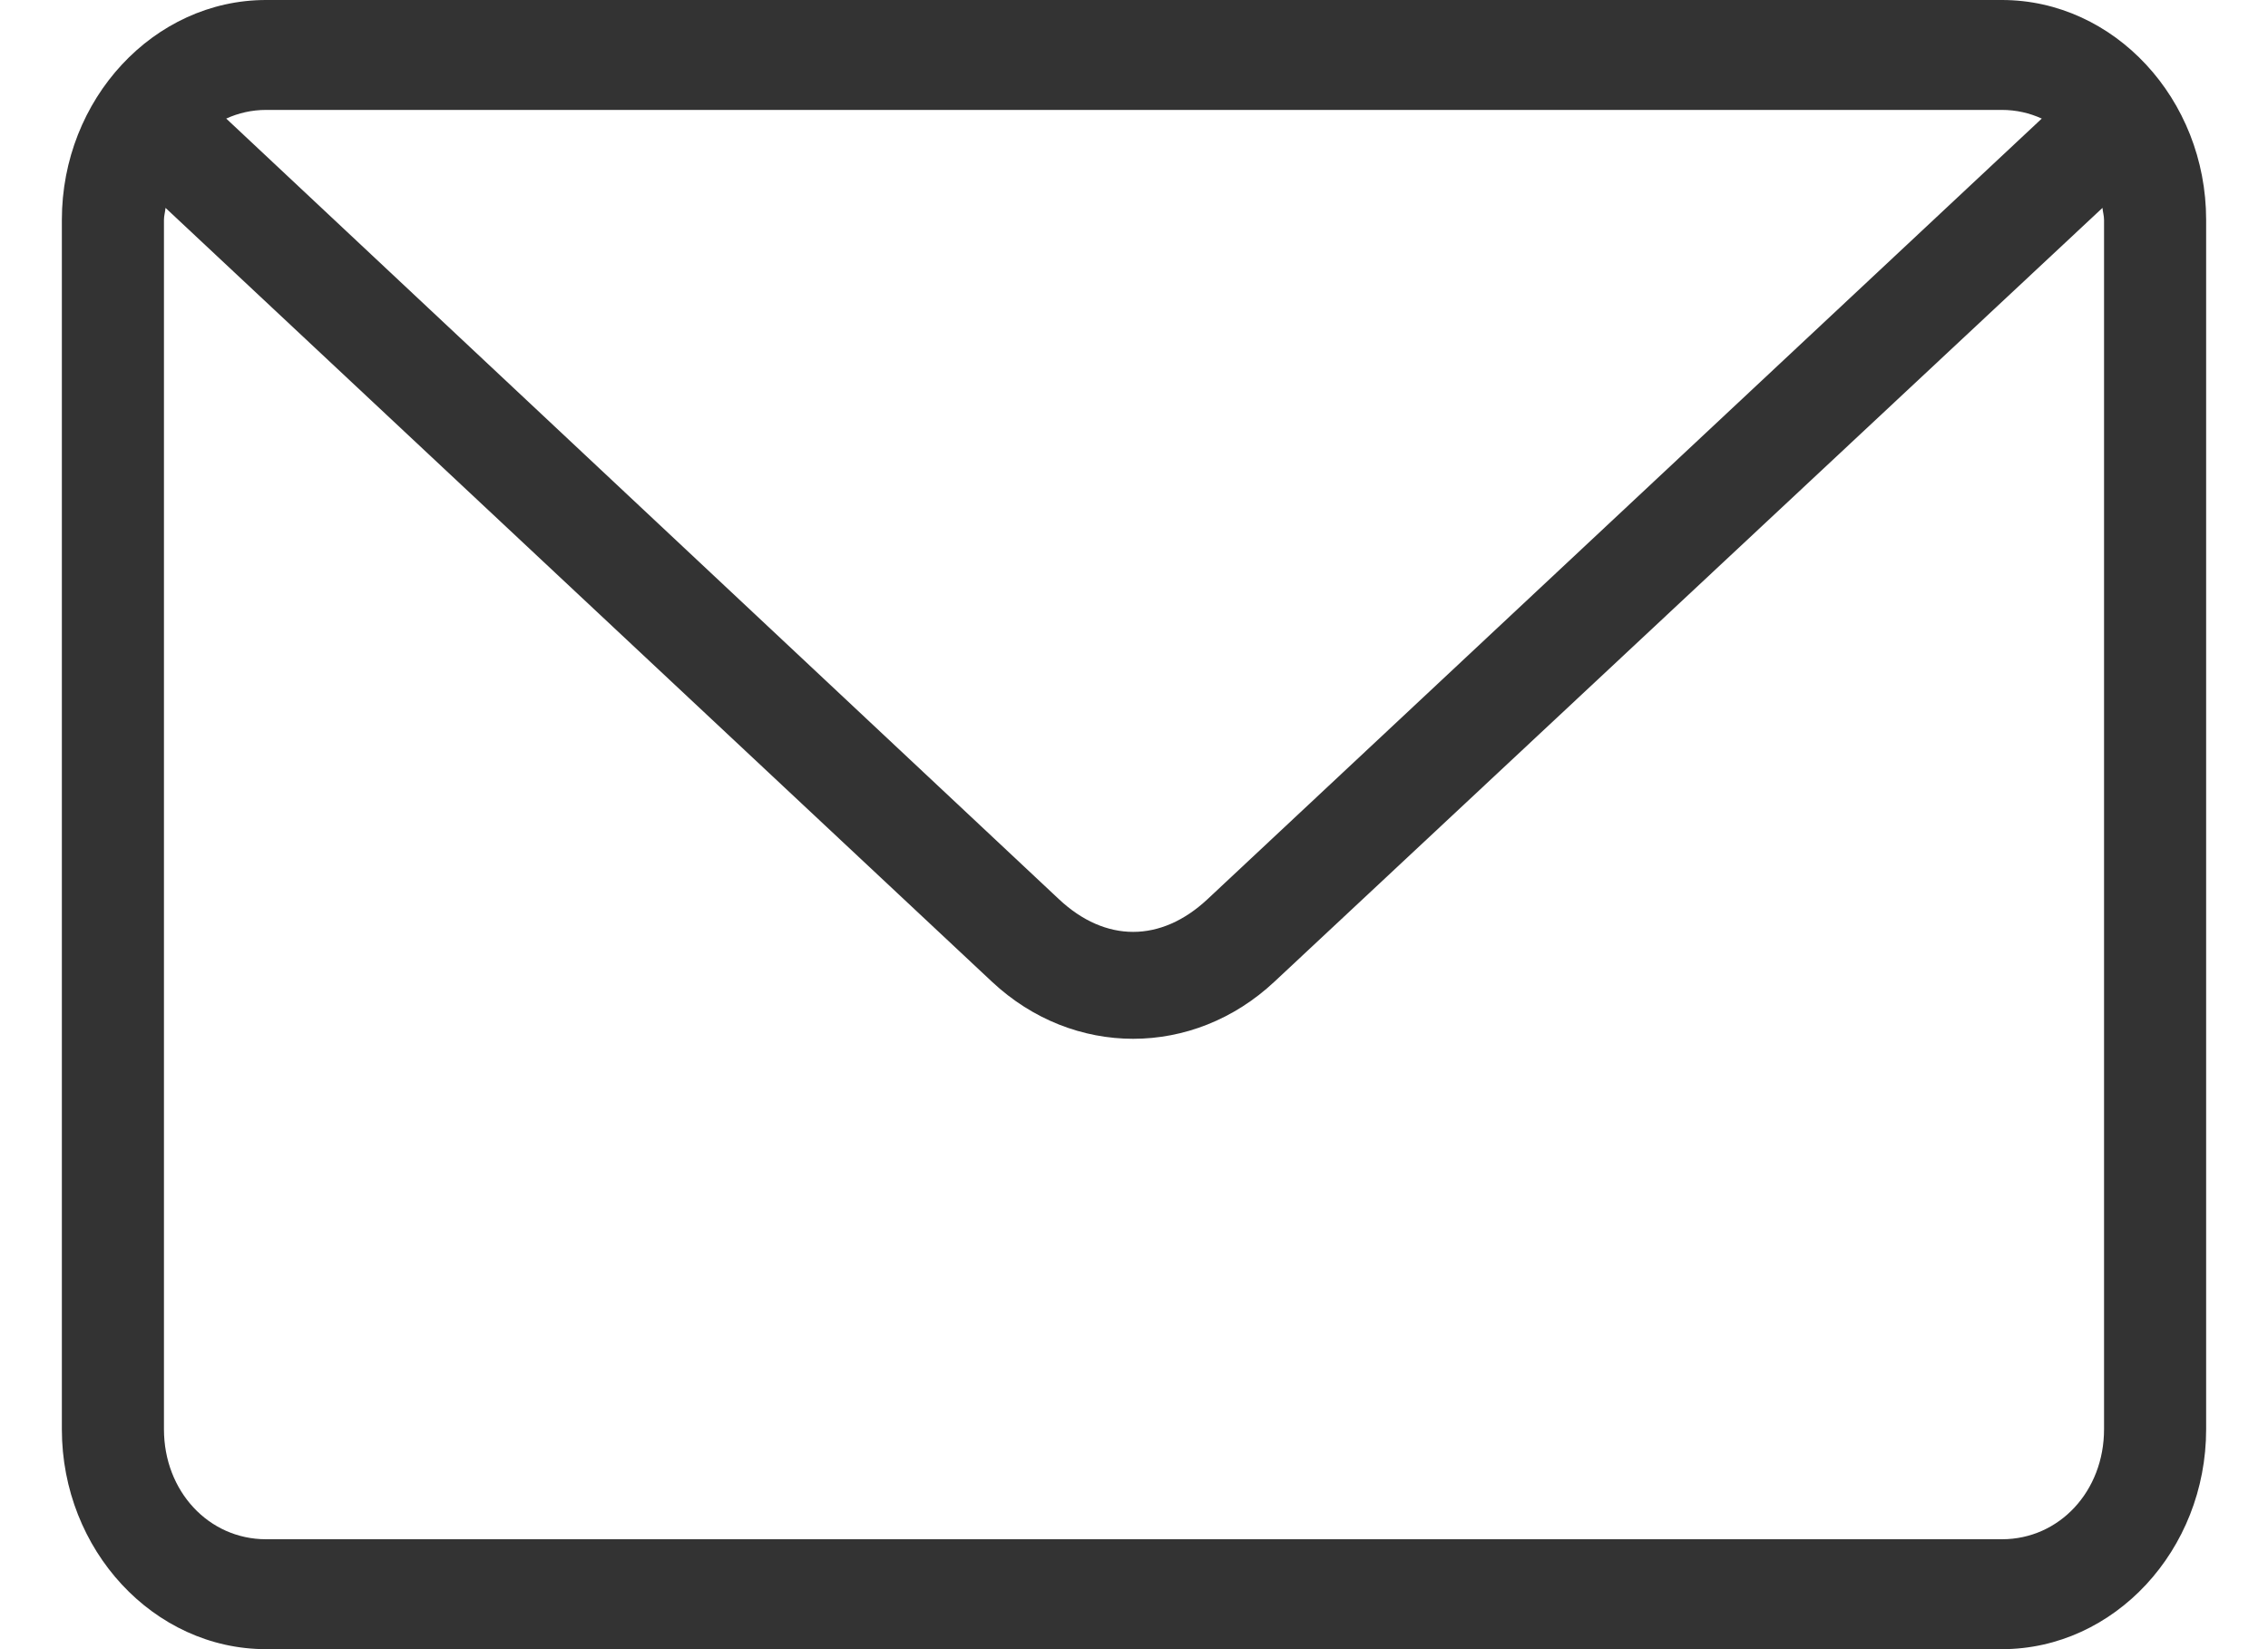 <svg xmlns="http://www.w3.org/2000/svg" width="22" height="16" viewBox="0 0 26 20" fill="none">
    <path d="M2.476 0C1.115 0 0 1.201 0 2.667V17.333C0 18.799 1.115 20 2.476 20H23.524C24.885 20 26 18.799 26 17.333V2.667C26 1.201 24.885 0 23.524 0H2.476ZM2.476 1.333H23.524C23.698 1.333 23.859 1.371 24.007 1.438L13.89 10.906C13.326 11.433 12.653 11.433 12.091 10.906L1.993 1.438C2.141 1.371 2.302 1.333 2.476 1.333ZM1.257 2.521L11.278 11.906C12.264 12.829 13.717 12.828 14.702 11.906L24.743 2.521C24.747 2.57 24.762 2.616 24.762 2.667V17.333C24.762 18.084 24.22 18.667 23.524 18.667H2.476C1.78 18.667 1.238 18.084 1.238 17.333V2.667C1.238 2.616 1.253 2.57 1.257 2.521Z" fill="#333333"/>
</svg>